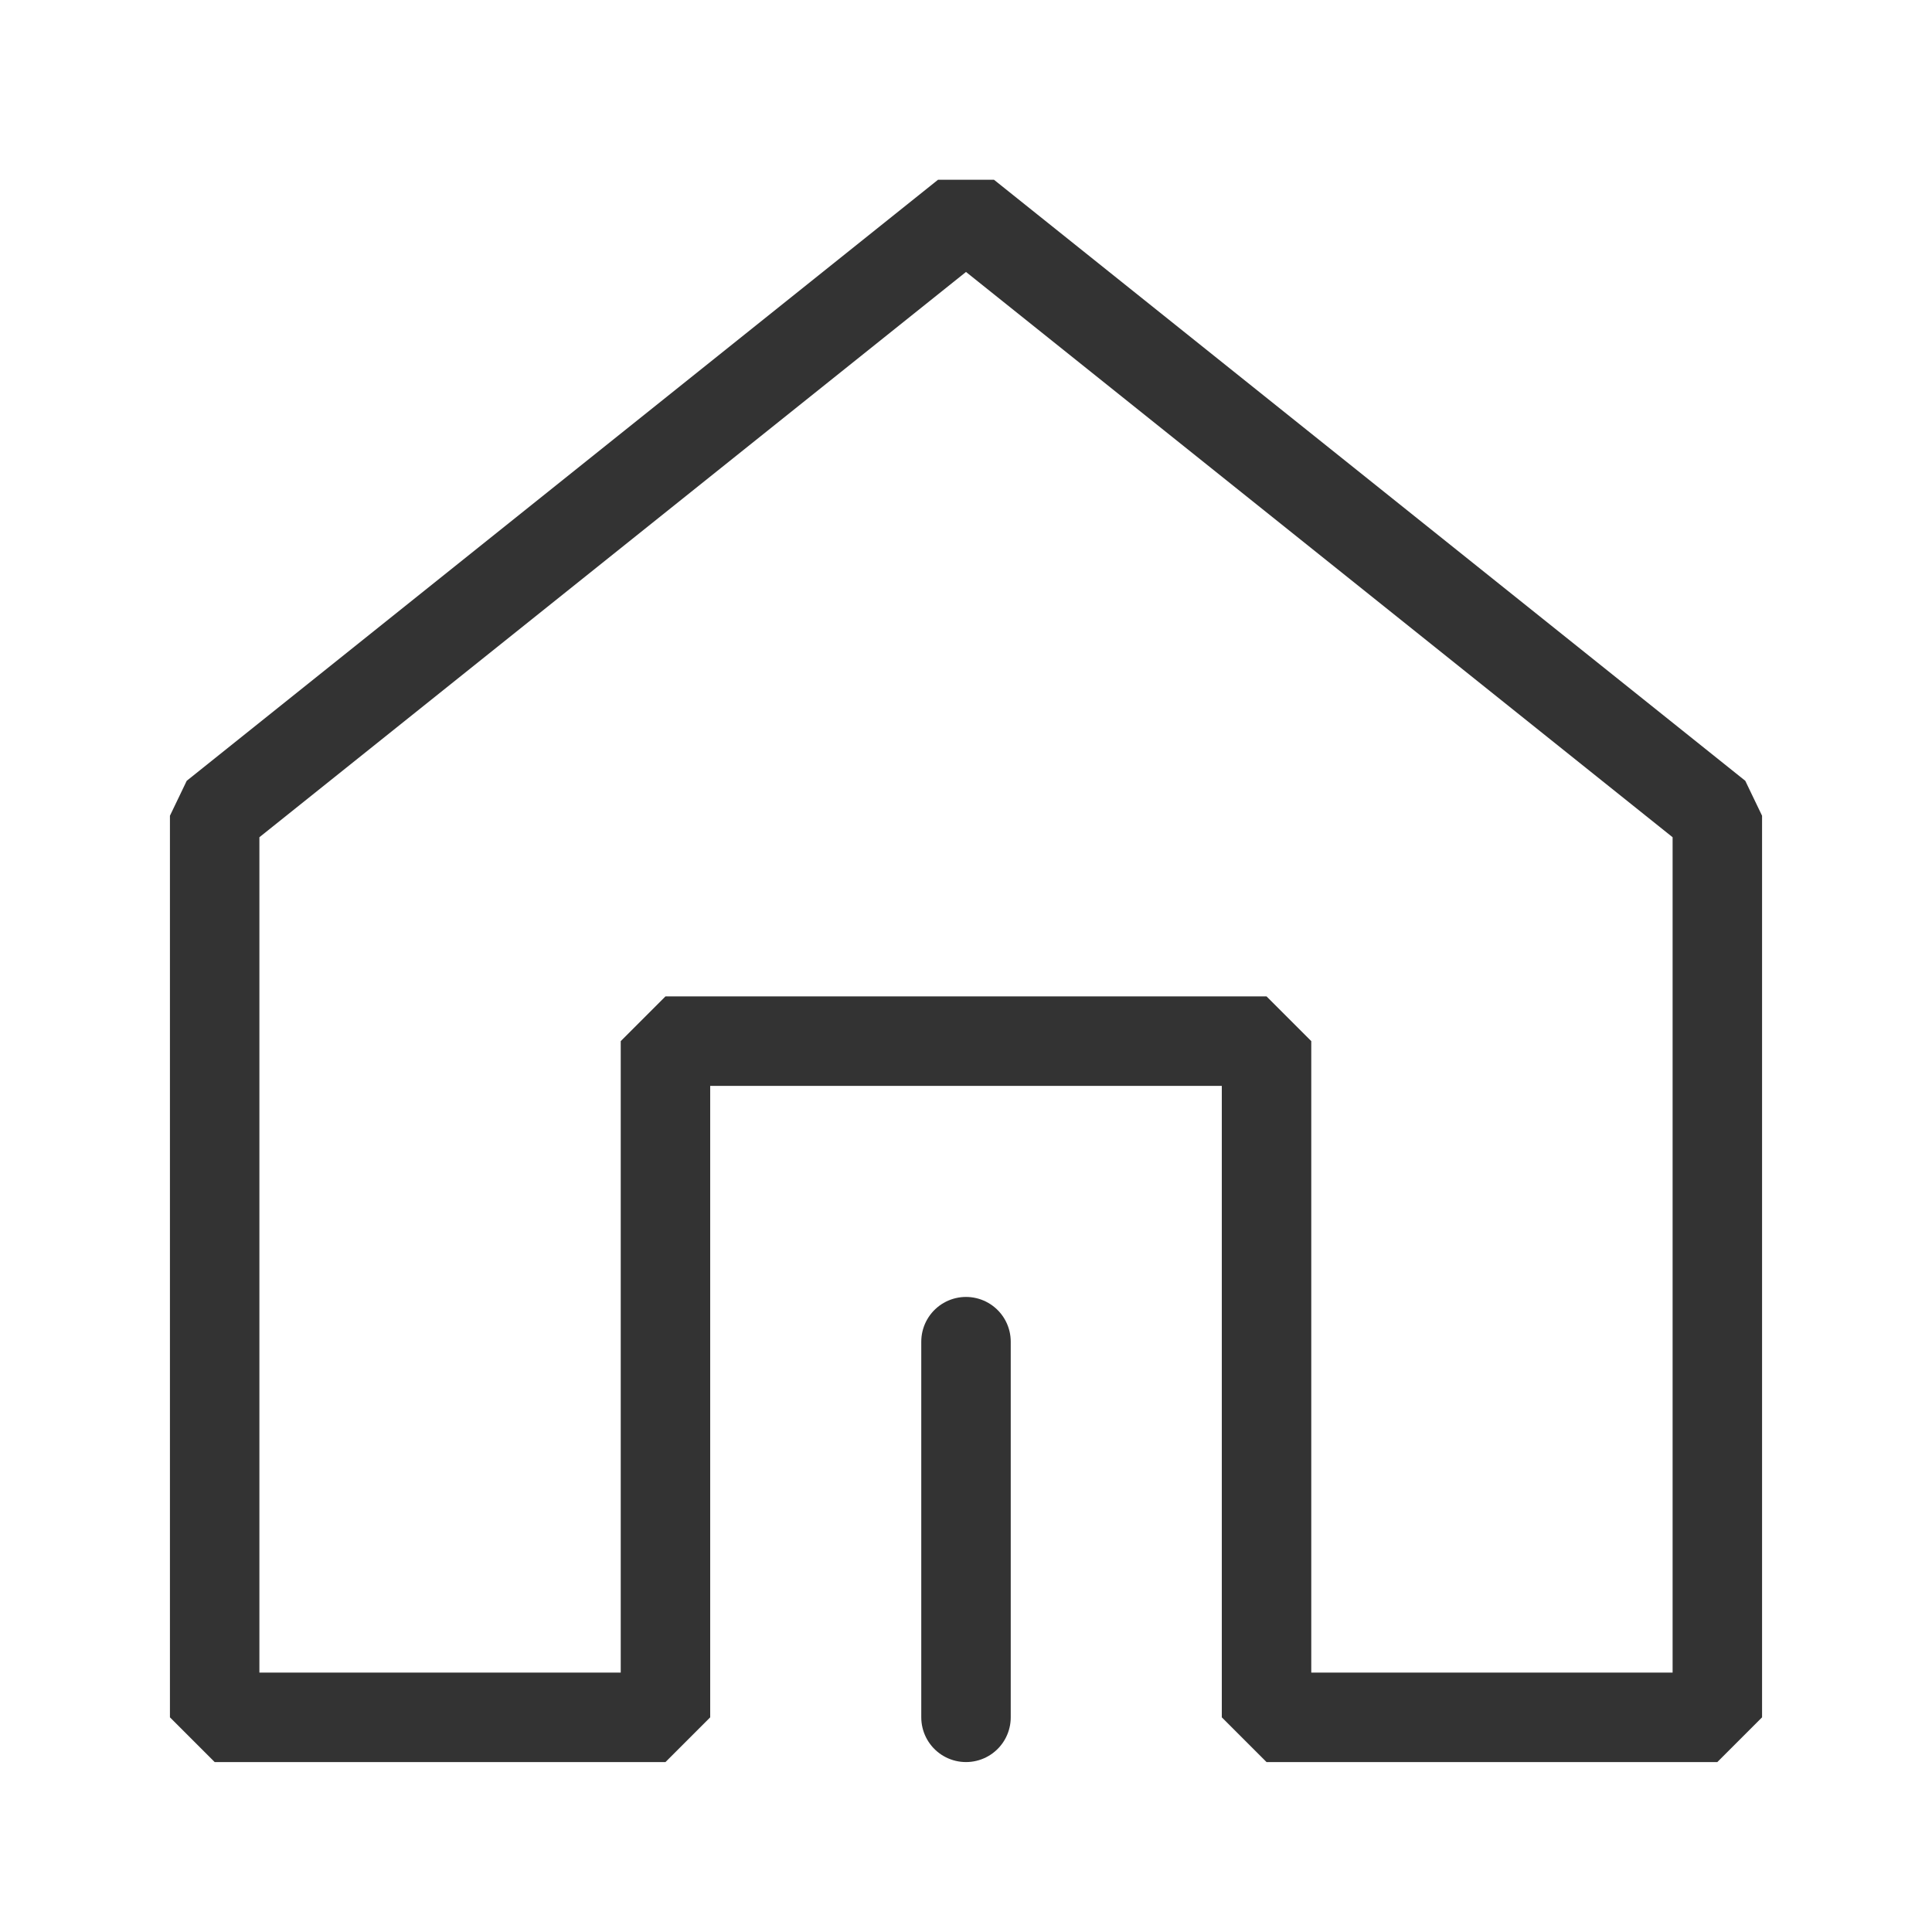 <svg width="36" height="36" viewBox="0 0 36 36" fill="none" xmlns="http://www.w3.org/2000/svg">
<path d="M32 32V15.2L18 4L4 15.2V32H12.4V19.4H23.6V32H32Z" stroke="#333333" stroke-width="1.667" stroke-linejoin="bevel"/>
<path d="M18 32V25" stroke="#333333" stroke-width="1.667" stroke-linecap="round" stroke-linejoin="bevel"/>
</svg>

